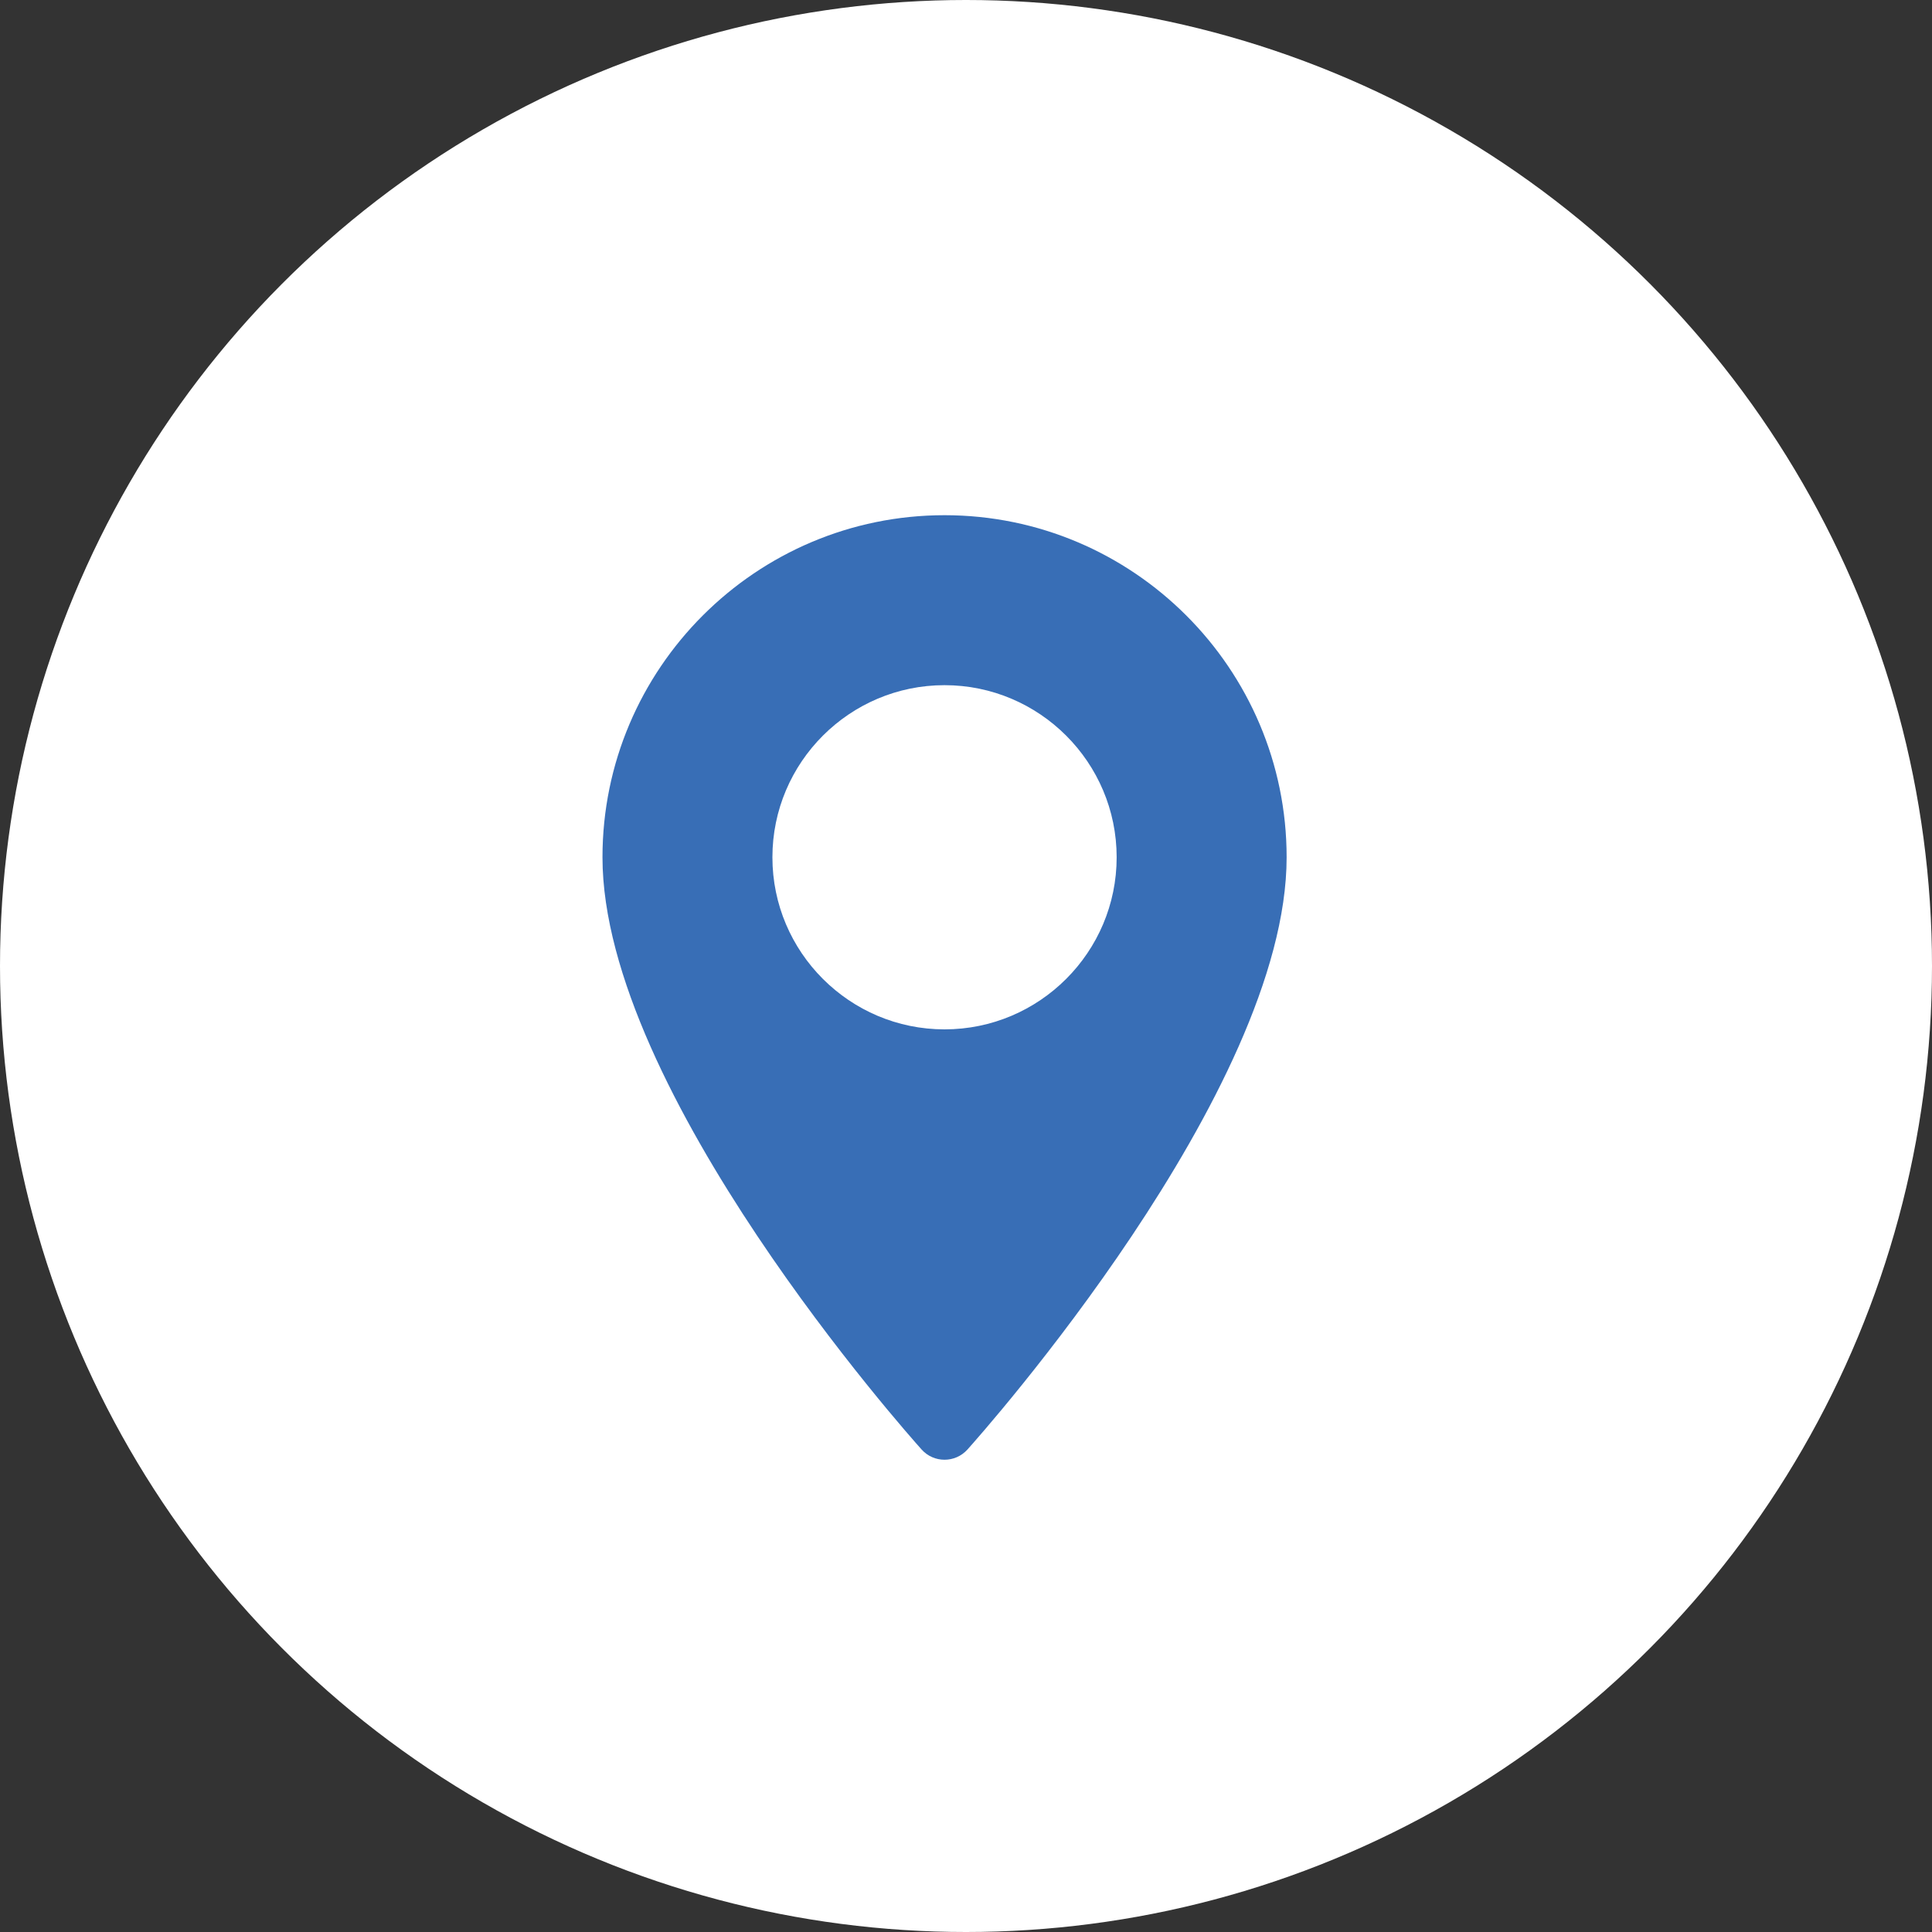 <svg width="45" height="45" viewBox="0 0 45 45" fill="none" xmlns="http://www.w3.org/2000/svg">
<rect x="0" y="0" width="45" height="45" fill="#333333" stroke="none"/>
<circle cx="22.5" cy="22.5" r="22.5" fill="white"/>
<path d="M22 12C17.607 12 14.033 15.574 14.033 19.968C14.033 25.42 21.163 33.424 21.466 33.762C21.751 34.08 22.249 34.079 22.534 33.762C22.837 33.424 29.968 25.42 29.968 19.968C29.968 15.574 26.393 12 22 12ZM22 23.976C19.79 23.976 17.991 22.178 17.991 19.968C17.991 17.757 19.79 15.959 22 15.959C24.21 15.959 26.009 17.757 26.009 19.968C26.009 22.178 24.21 23.976 22 23.976Z" fill="#386EB6"/>
</svg>
